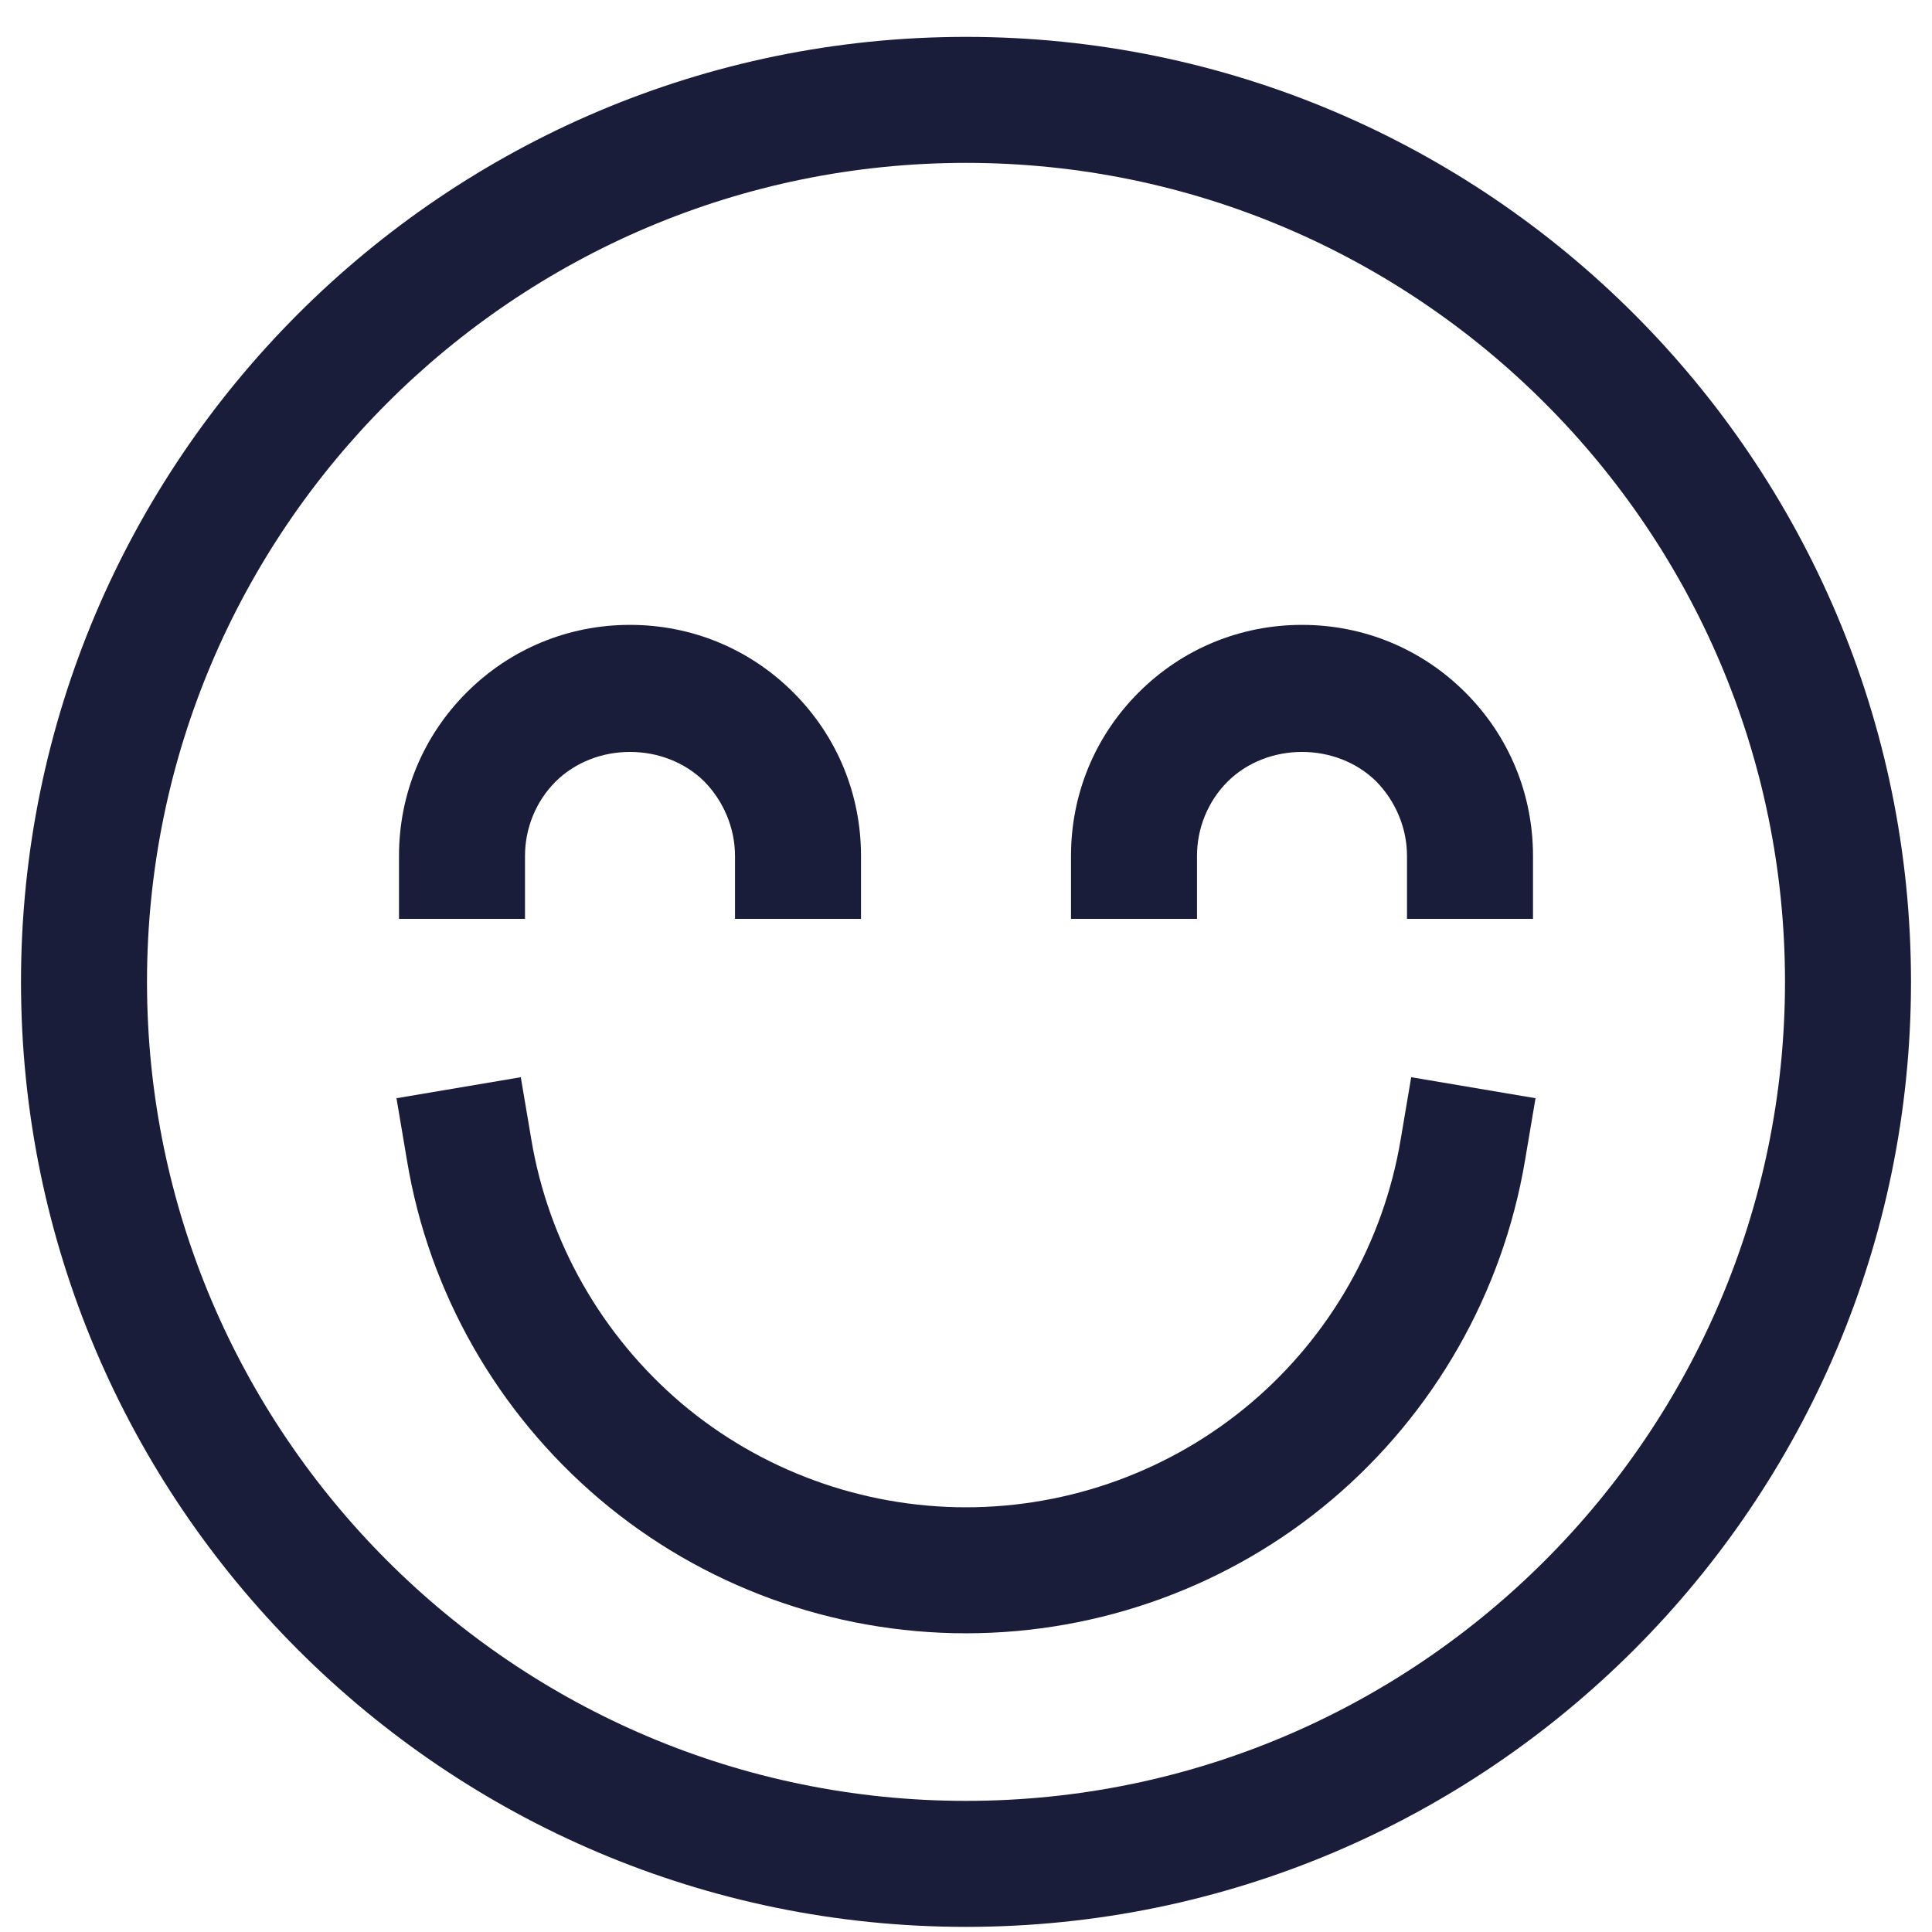 <svg width="46" height="46" viewBox="0 0 46 46" fill="none" xmlns="http://www.w3.org/2000/svg">
<g clip-path="url(#clip0_4304_131)">
<path d="M23 38.888C19.81 38.888 16.71 37.758 14.28 35.698C11.85 33.638 10.21 30.778 9.69 27.628L9.44 26.148L12.4 25.648L12.65 27.128C13.06 29.578 14.33 31.798 16.22 33.408C18.11 35.008 20.52 35.888 23 35.888C25.48 35.888 27.89 35.008 29.78 33.408C31.67 31.808 32.94 29.578 33.35 27.128L33.6 25.648L36.56 26.148L36.31 27.628C35.78 30.778 34.15 33.638 31.72 35.698C29.29 37.758 26.19 38.888 23 38.888Z" fill="#191D3A"/>
<path d="M36.5 21.878H33.5V20.378C33.5 19.718 33.23 19.078 32.77 18.608C31.82 17.668 30.18 17.668 29.23 18.608C28.76 19.078 28.5 19.718 28.5 20.378V21.878H25.5V20.378C25.5 18.908 26.07 17.528 27.11 16.488C28.15 15.448 29.53 14.878 31 14.878C32.47 14.878 33.85 15.448 34.89 16.488C35.93 17.528 36.5 18.908 36.5 20.378V21.878Z" fill="#191D3A"/>
<path d="M20.5 21.878H17.5V20.378C17.5 19.718 17.23 19.078 16.77 18.608C15.82 17.668 14.18 17.668 13.23 18.608C12.76 19.078 12.5 19.718 12.5 20.378V21.878H9.5V20.378C9.5 18.908 10.07 17.528 11.11 16.488C12.15 15.448 13.53 14.878 15 14.878C16.47 14.878 17.85 15.448 18.89 16.488C19.93 17.528 20.5 18.908 20.5 20.378V21.878Z" fill="#191D3A"/>
<path d="M23 45.878C10.59 45.878 0.5 35.788 0.5 23.378C0.5 10.968 10.59 0.878 23 0.878C35.41 0.878 45.5 10.968 45.5 23.378C45.5 35.788 35.41 45.878 23 45.878ZM23 3.878C12.25 3.878 3.5 12.628 3.5 23.378C3.5 34.128 12.25 42.878 23 42.878C33.75 42.878 42.5 34.128 42.5 23.378C42.5 12.628 33.75 3.878 23 3.878Z" fill="#191D3A"/>
</g>
<defs>
<clipPath id="clip0_4304_131">
<rect width="45" height="45" fill="white" transform="translate(0.5 0.878)"/>
</clipPath>
</defs>
</svg>
